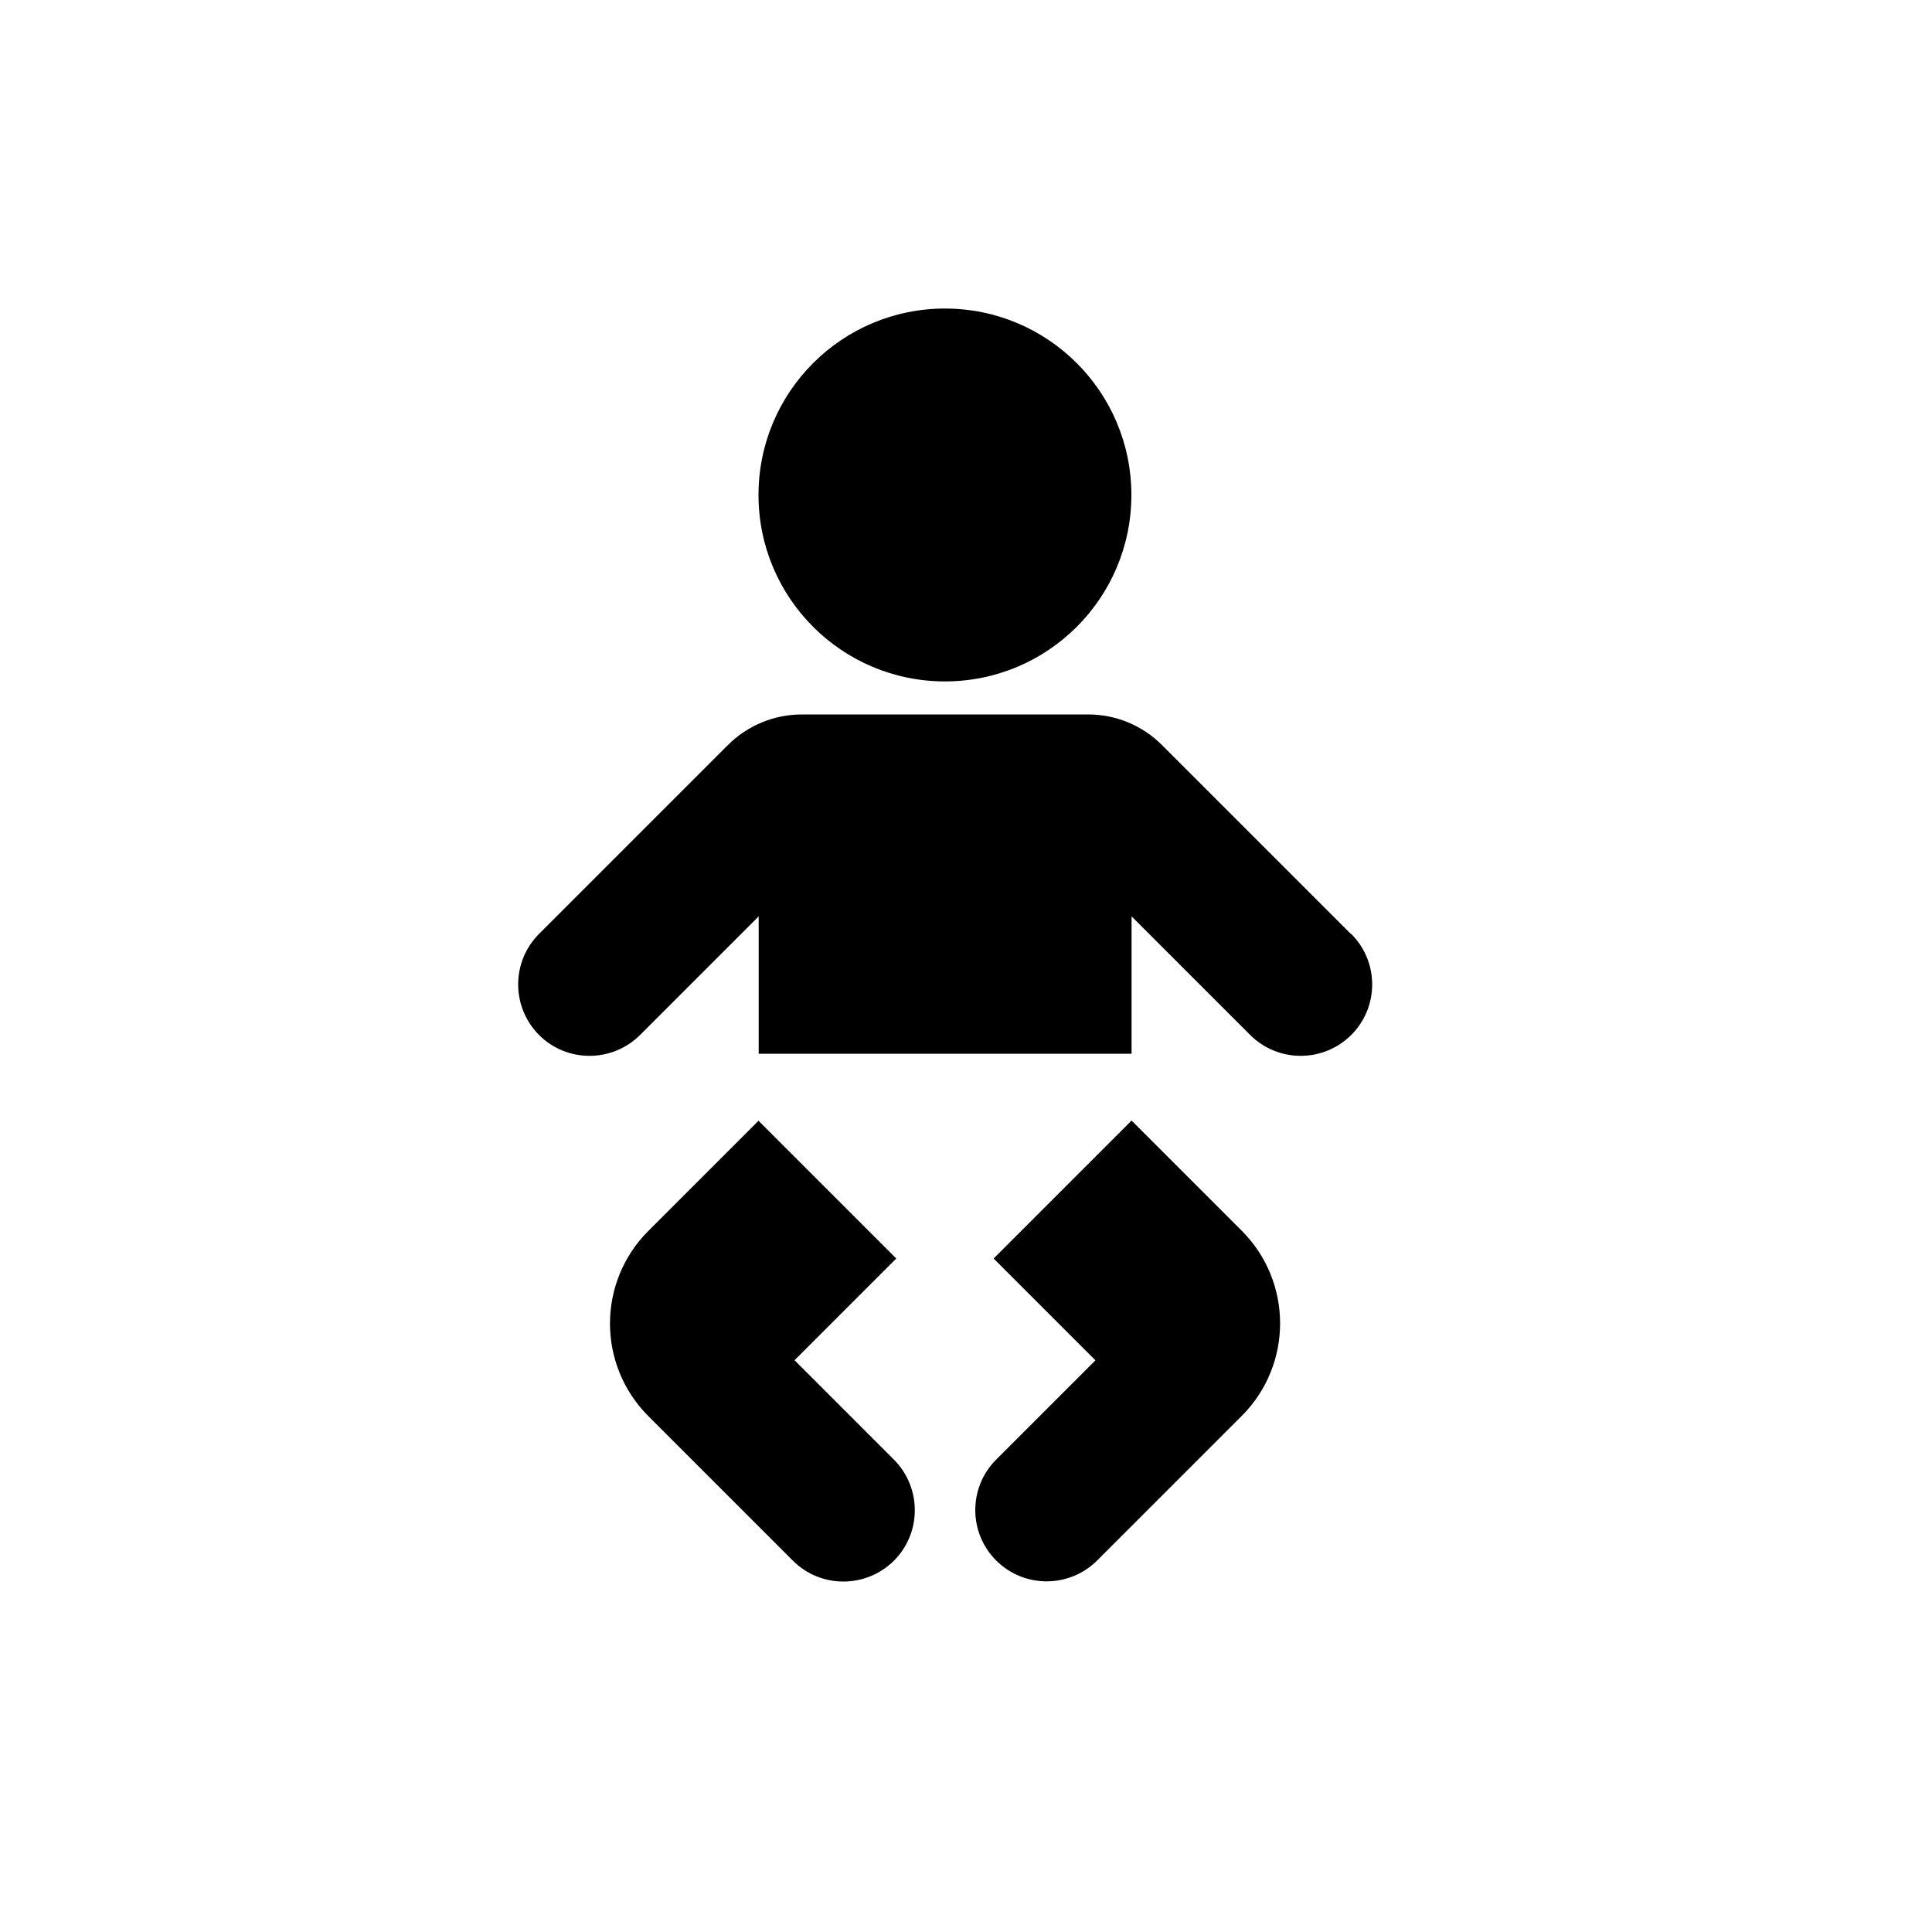 <?xml version="1.0" encoding="UTF-8"?><svg xmlns="http://www.w3.org/2000/svg" width="100" height="100" viewBox="0 0 100 100"><defs><style>.cls-1{fill:none;}</style></defs><g id="Circumcision"><g><circle cx="48.91" cy="25.62" r="9.65"/><path d="M69.92,48.34l-9.78-9.78c-1.01-1.01-2.38-1.58-3.81-1.58h-14.83c-1.43,0-2.81,.57-3.82,1.58l-9.78,9.78c-1.44,1.44-1.44,3.78,0,5.23h0c1.44,1.44,3.78,1.44,5.23,0l6.14-6.14v7.11h19.3v-7.11l6.14,6.14c1.44,1.44,3.78,1.44,5.23,0h0c1.44-1.44,1.45-3.78,0-5.23h0Z"/><path d="M41.12,70.41l5.27-5.27-7.13-7.13-5.7,5.7c-2.65,2.65-2.65,6.94,0,9.59h0l7.48,7.48c1.44,1.44,3.78,1.44,5.23,0h0c1.44-1.44,1.44-3.78,0-5.23l-5.14-5.14Z"/><path d="M58.56,58.01l-7.13,7.13,5.27,5.27-5.14,5.14c-1.44,1.44-1.44,3.78,0,5.22h0c1.44,1.44,3.78,1.44,5.23,0l7.48-7.48c2.65-2.65,2.65-6.94,0-9.59h0l-5.7-5.7Z"/></g></g><g id="SQ_for_size"><rect class="cls-1" x="3.12" y="3.12" width="91.59" height="91.59"/></g></svg>